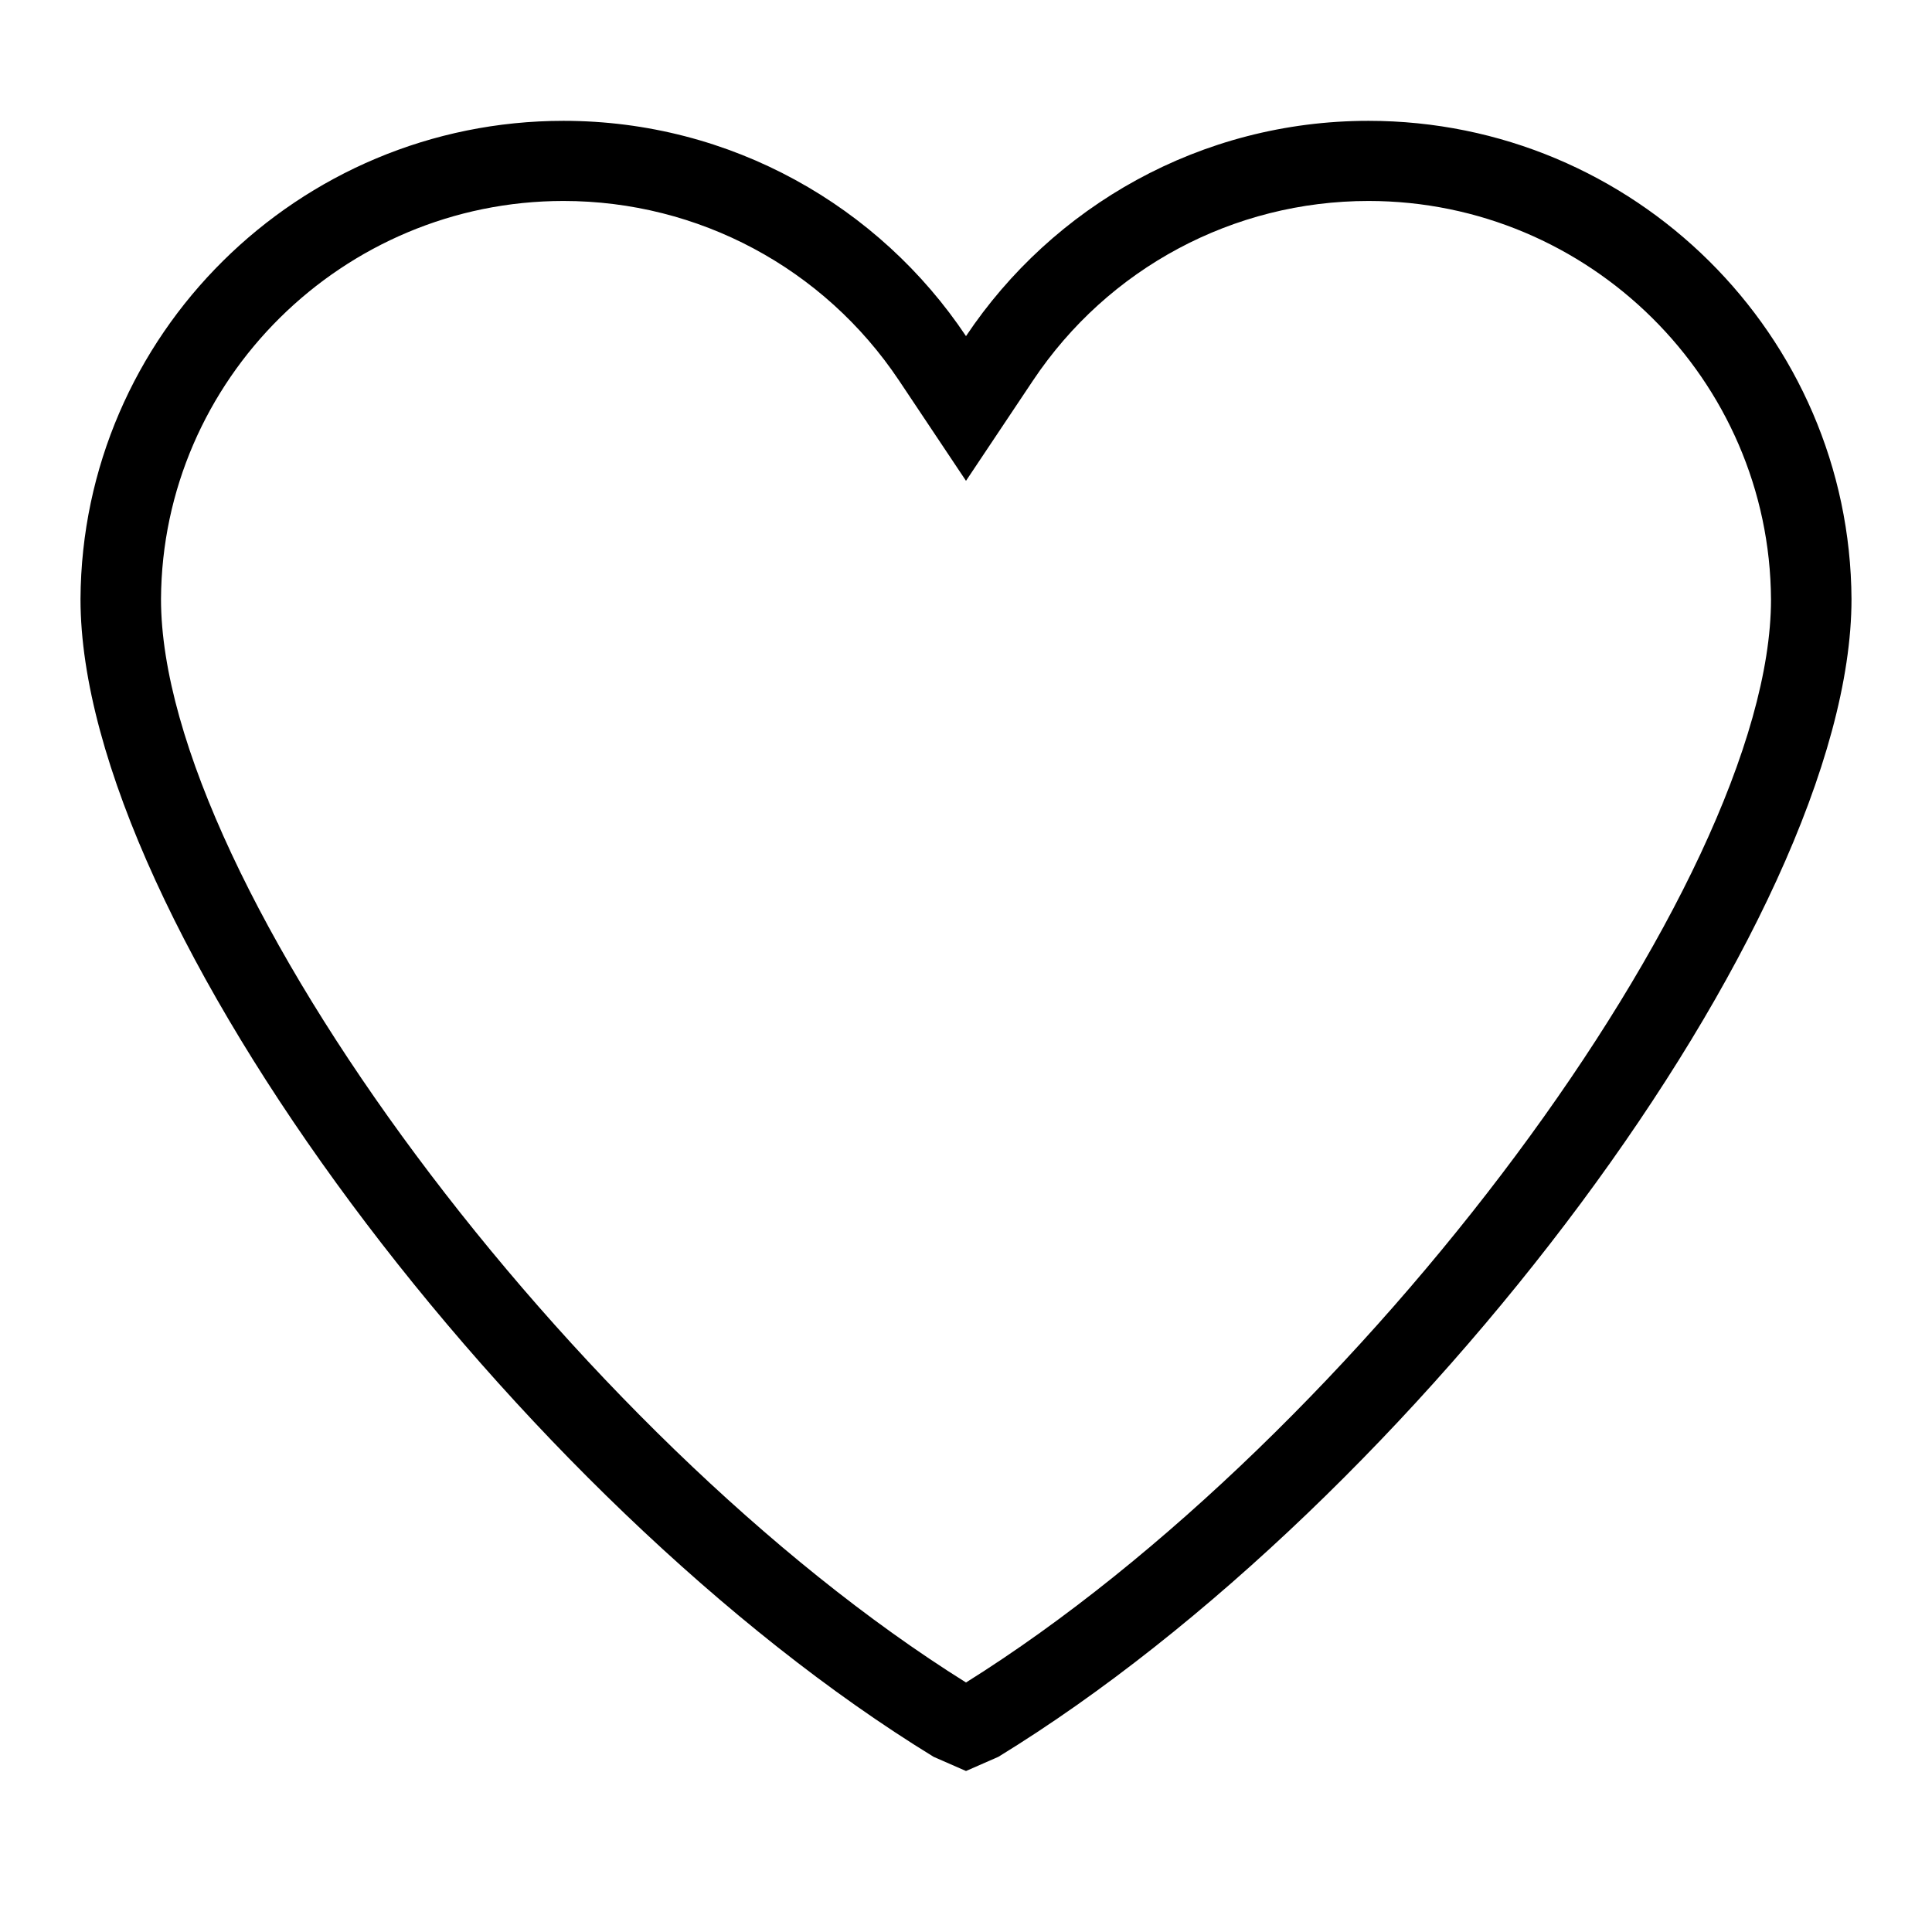<?xml version="1.0" encoding="utf-8"?>
<!-- Generator: Adobe Illustrator 16.0.0, SVG Export Plug-In . SVG Version: 6.00 Build 0)  -->
<!DOCTYPE svg PUBLIC "-//W3C//DTD SVG 1.1//EN" "http://www.w3.org/Graphics/SVG/1.1/DTD/svg11.dtd">
<svg version="1.1" id="Layer_1" xmlns="http://www.w3.org/2000/svg" xmlns:xlink="http://www.w3.org/1999/xlink" x="0px" y="0px"
	 width="48px" height="48px" viewBox="0 0 48 48" enable-background="new 0 0 48 48" xml:space="preserve">
<path fill-rule="evenodd" clip-rule="evenodd" d="M24.804,43.648L24,44l-0.804-0.352C12.862,37.313,2,22.893,2,14.884
	C2.035,8.326,7.404,3.002,14,3.002c4.169,0,7.849,2.128,10,5.349c2.151-3.221,5.831-5.349,10-5.349c6.596,0,11.965,5.324,12,11.882
	C46,22.893,35.138,37.313,24.804,43.648z M34,4.993c-3.354,0-6.469,1.667-8.335,4.46L24,11.946l-1.665-2.494
	C20.469,6.66,17.354,4.993,14,4.993c-5.484,0-9.971,4.442-10,9.891c0,7.064,10.234,20.808,20,26.917
	c9.766-6.109,20-19.852,20-26.907C43.971,9.435,39.484,4.993,34,4.993z"/>
</svg>
